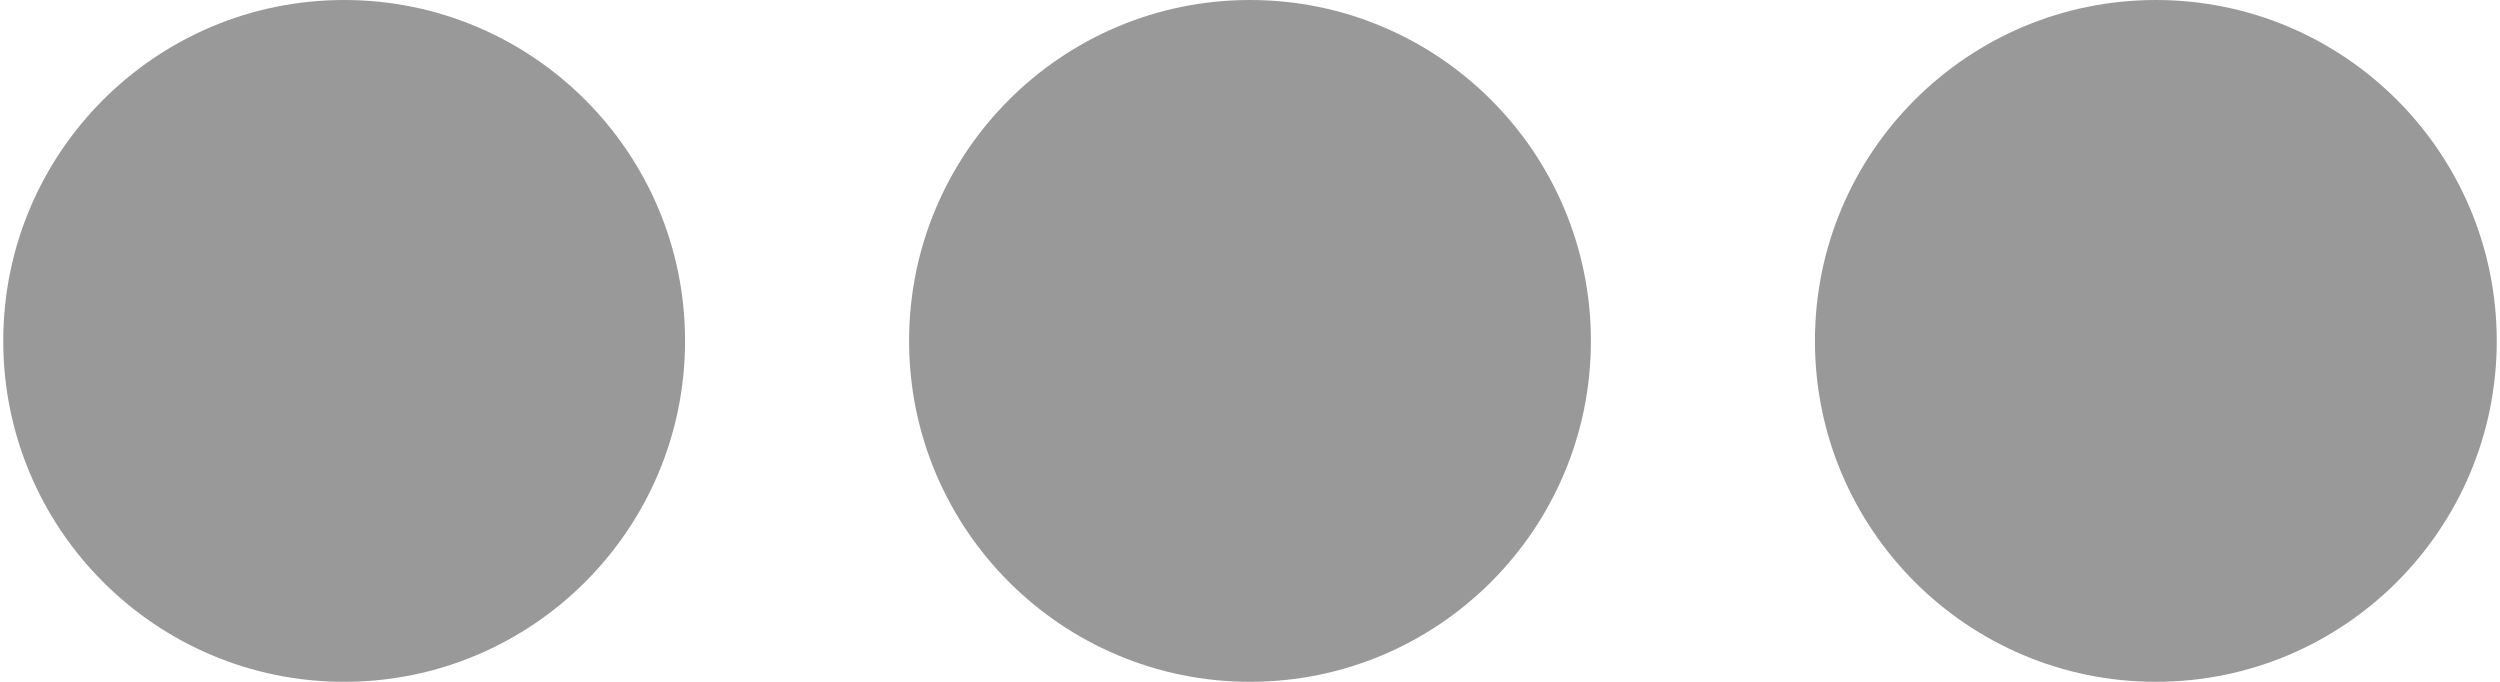 <?xml version="1.0" encoding="UTF-8" standalone="no"?><svg xmlns:svg="http://www.w3.org/2000/svg" xmlns="http://www.w3.org/2000/svg" xmlns:xlink="http://www.w3.org/1999/xlink" version="1.0" width="22px" height="6px" viewBox="0 0 128 35" xml:space="preserve"><rect x="0" y="0" width="100%" height="100%" fill="#FFFFFF" />
<g><circle fill="#999999" cx="17.5" cy="17.5" r="17.5"/><animate attributeName="opacity" dur="3000ms" begin="0s" repeatCount="indefinite" keyTimes="0;0.167;0.5;0.668;1" values="0.3;1;1;0.3;0.3"/></g>
<g><circle fill="#999999" cx="110.5" cy="17.5" r="17.5"/><animate attributeName="opacity" dur="3000ms" begin="0s" repeatCount="indefinite" keyTimes="0;0.334;0.5;0.835;1" values="0.3;0.3;1;1;0.3"/></g>
<g><circle fill="#999999" cx="64" cy="17.5" r="17.5"/><animate attributeName="opacity" dur="3000ms" begin="0s" repeatCount="indefinite" keyTimes="0;0.167;0.334;0.668;0.835;1" values="0.3;0.3;1;1;0.3;0.3"/></g>
</svg>
